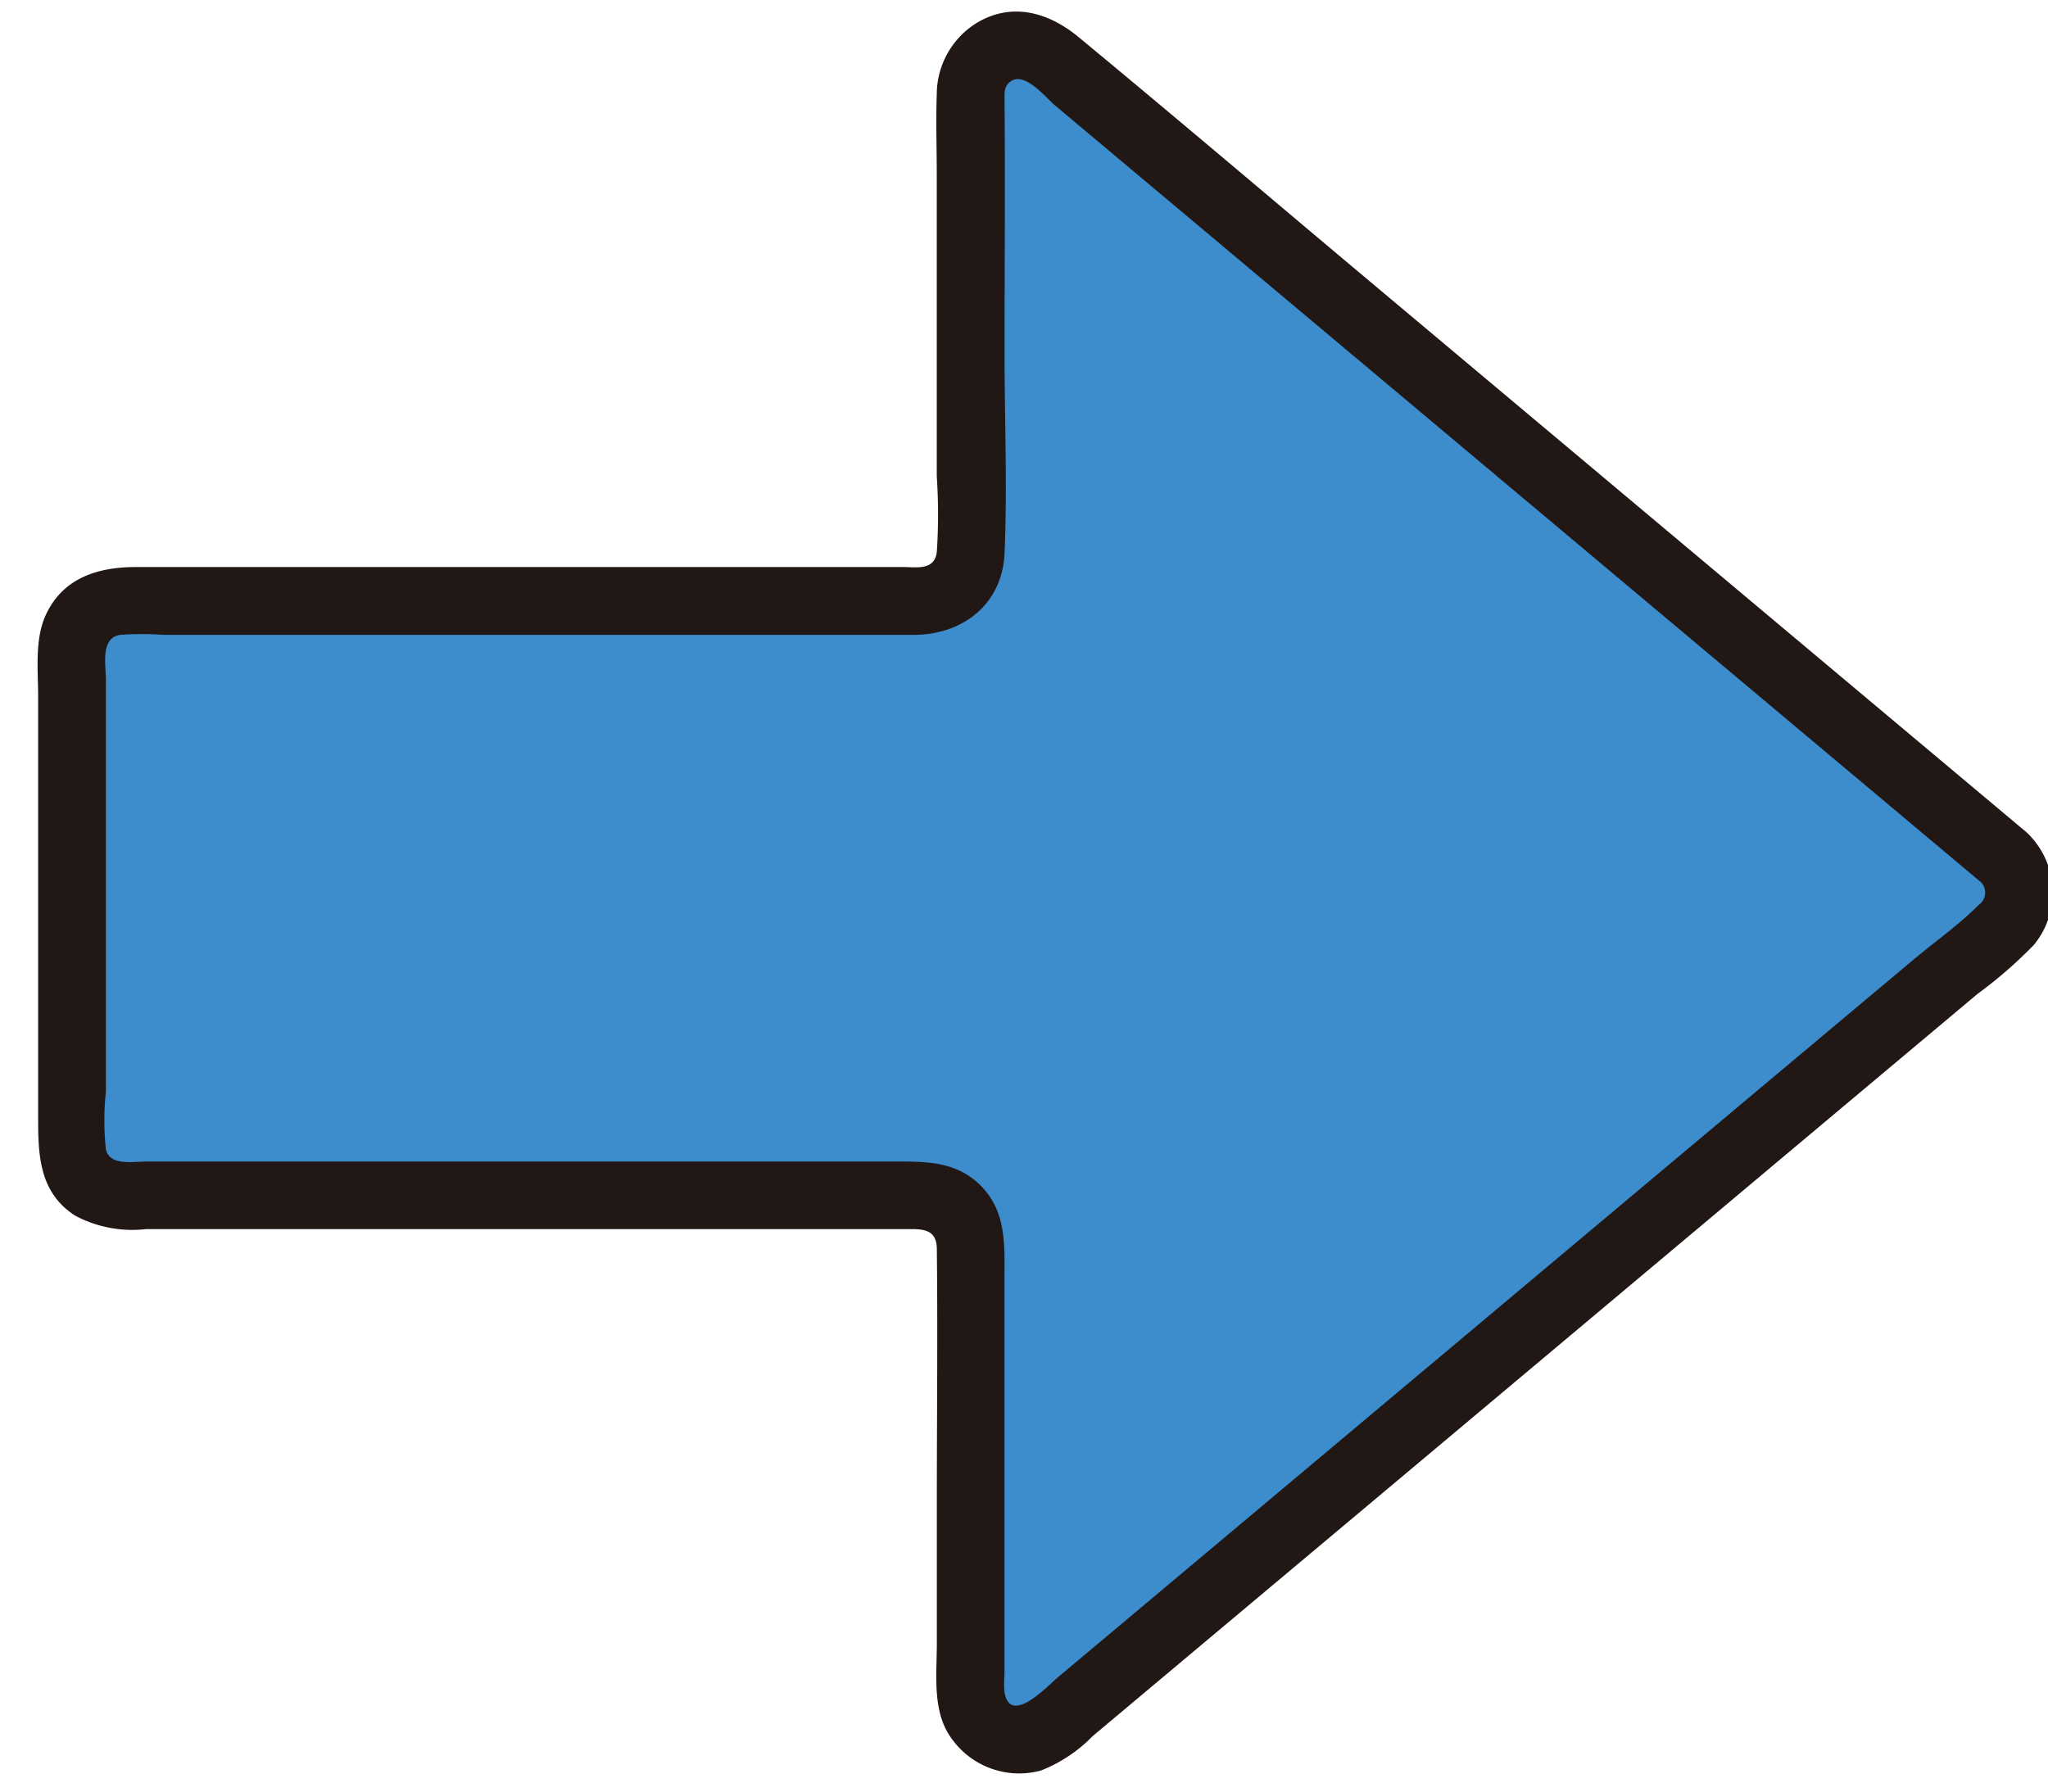 <?xml version="1.0" encoding="UTF-8" standalone="no"?>
<!-- Created with Inkscape (http://www.inkscape.org/) -->

<svg
   width="32mm"
   height="28mm"
   viewBox="0 0 32 28"
   version="1.1"
   id="svg63"
   inkscape:version="1.1.1 (3bf5ae0d25, 2021-09-20)"
   sodipodi:docname="arrow.svg"
   xmlns:inkscape="http://www.inkscape.org/namespaces/inkscape"
   xmlns:sodipodi="http://sodipodi.sourceforge.net/DTD/sodipodi-0.dtd"
   xmlns="http://www.w3.org/2000/svg"
   xmlns:svg="http://www.w3.org/2000/svg">
  <sodipodi:namedview
     id="namedview65"
     pagecolor="#505050"
     bordercolor="#ffffff"
     borderopacity="1"
     inkscape:pageshadow="0"
     inkscape:pageopacity="0"
     inkscape:pagecheckerboard="1"
     inkscape:document-units="mm"
     showgrid="false"
     inkscape:zoom="0.77771465"
     inkscape:cx="397.31796"
     inkscape:cy="561.25984"
     inkscape:window-width="2560"
     inkscape:window-height="1369"
     inkscape:window-x="2552"
     inkscape:window-y="-8"
     inkscape:window-maximized="1"
     inkscape:current-layer="layer1" />
  <defs
     id="defs60" />
  <g
     inkscape:label="Layer 1"
     inkscape:groupmode="layer"
     id="layer1">
    <path
       class="a"
       d="M 31.285,13.377 16.393,0.881 A 0.746,0.746 0 0 0 15.167,1.455 v 7.19 a 0.747,0.747 0 0 1 -0.747,0.747 H 1.872 A 0.747,0.747 0 0 0 1.124,10.138 v 7.796 a 0.747,0.747 0 0 0 0.747,0.747 H 14.42 a 0.747,0.747 0 0 1 0.747,0.747 v 7.015 a 0.747,0.747 0 0 0 1.227,0.572 L 31.284,14.521 a 0.746,0.746 0 0 0 7.93e-4,-1.144 z"
       id="path13"
       style="fill:#3d8dcc;stroke-width:0.265" />
    <path
       class="b"
       d="M 31.659,13.003 21.393,4.389 C 19.88,3.119 18.375,1.838 16.852,0.579 16.402,0.207 15.844,0.032 15.299,0.336 A 1.314,1.314 0 0 0 14.637,1.473 c -0.015,0.417 0,0.838 0,1.255 v 4.717 a 8.82,8.82 0 0 1 0,1.189 c -0.04,0.285 -0.318,0.228 -0.534,0.228 H 2.124 c -0.589,0 -1.146,0.167 -1.412,0.757 -0.172,0.382 -0.116,0.861 -0.116,1.271 v 6.571 c 0,0.586 0.013,1.171 0.575,1.536 a 1.894,1.894 0 0 0 1.114,0.212 H 14.244 c 0.232,0 0.392,0.041 0.394,0.313 0.015,1.323 0,2.646 0,3.969 v 2.2 c 0,0.439 -0.062,0.953 0.151,1.353 a 1.296,1.296 0 0 0 1.475,0.627 2.304,2.304 0 0 0 0.809,-0.538 l 1.013,-0.85 3.95,-3.313 7.901,-6.63 0.962,-0.807 a 6.853,6.853 0 0 0 0.883,-0.769 1.287,1.287 0 0 0 -0.123,-1.761 c -0.495,-0.468 -1.244,0.279 -0.748,0.748 a 0.238,0.238 0 0 1 0,0.397 c -0.306,0.308 -0.68,0.57 -1.013,0.85 l -1.925,1.614 -3.85,3.23 -7.597,6.375 c -0.168,0.141 -0.743,0.761 -0.831,0.227 a 1.778,1.778 0 0 1 0,-0.273 v -6.172 c 0,-0.528 0.039,-1.058 -0.374,-1.472 -0.351,-0.351 -0.788,-0.374 -1.242,-0.374 H 2.285 c -0.203,0 -0.569,0.072 -0.63,-0.187 a 4.307,4.307 0 0 1 0,-0.91 v -6.427 c 0,-0.236 -0.09,-0.66 0.222,-0.707 a 4.759,4.759 0 0 1 0.684,0 H 14.276 c 0.762,0 1.386,-0.476 1.42,-1.276 0.045,-1.041 0,-2.094 0,-3.136 0,-1.308 0.012,-2.617 0,-3.926 0,-0.107 -0.014,-0.222 0.076,-0.298 0.228,-0.192 0.556,0.23 0.717,0.365 l 2.057,1.726 10.378,8.709 1.987,1.667 c 0.519,0.435 1.272,-0.31 0.749,-0.748 z"
       id="path15"
       style="fill:#211715;stroke-width:0.265" />
  </g>
</svg>
